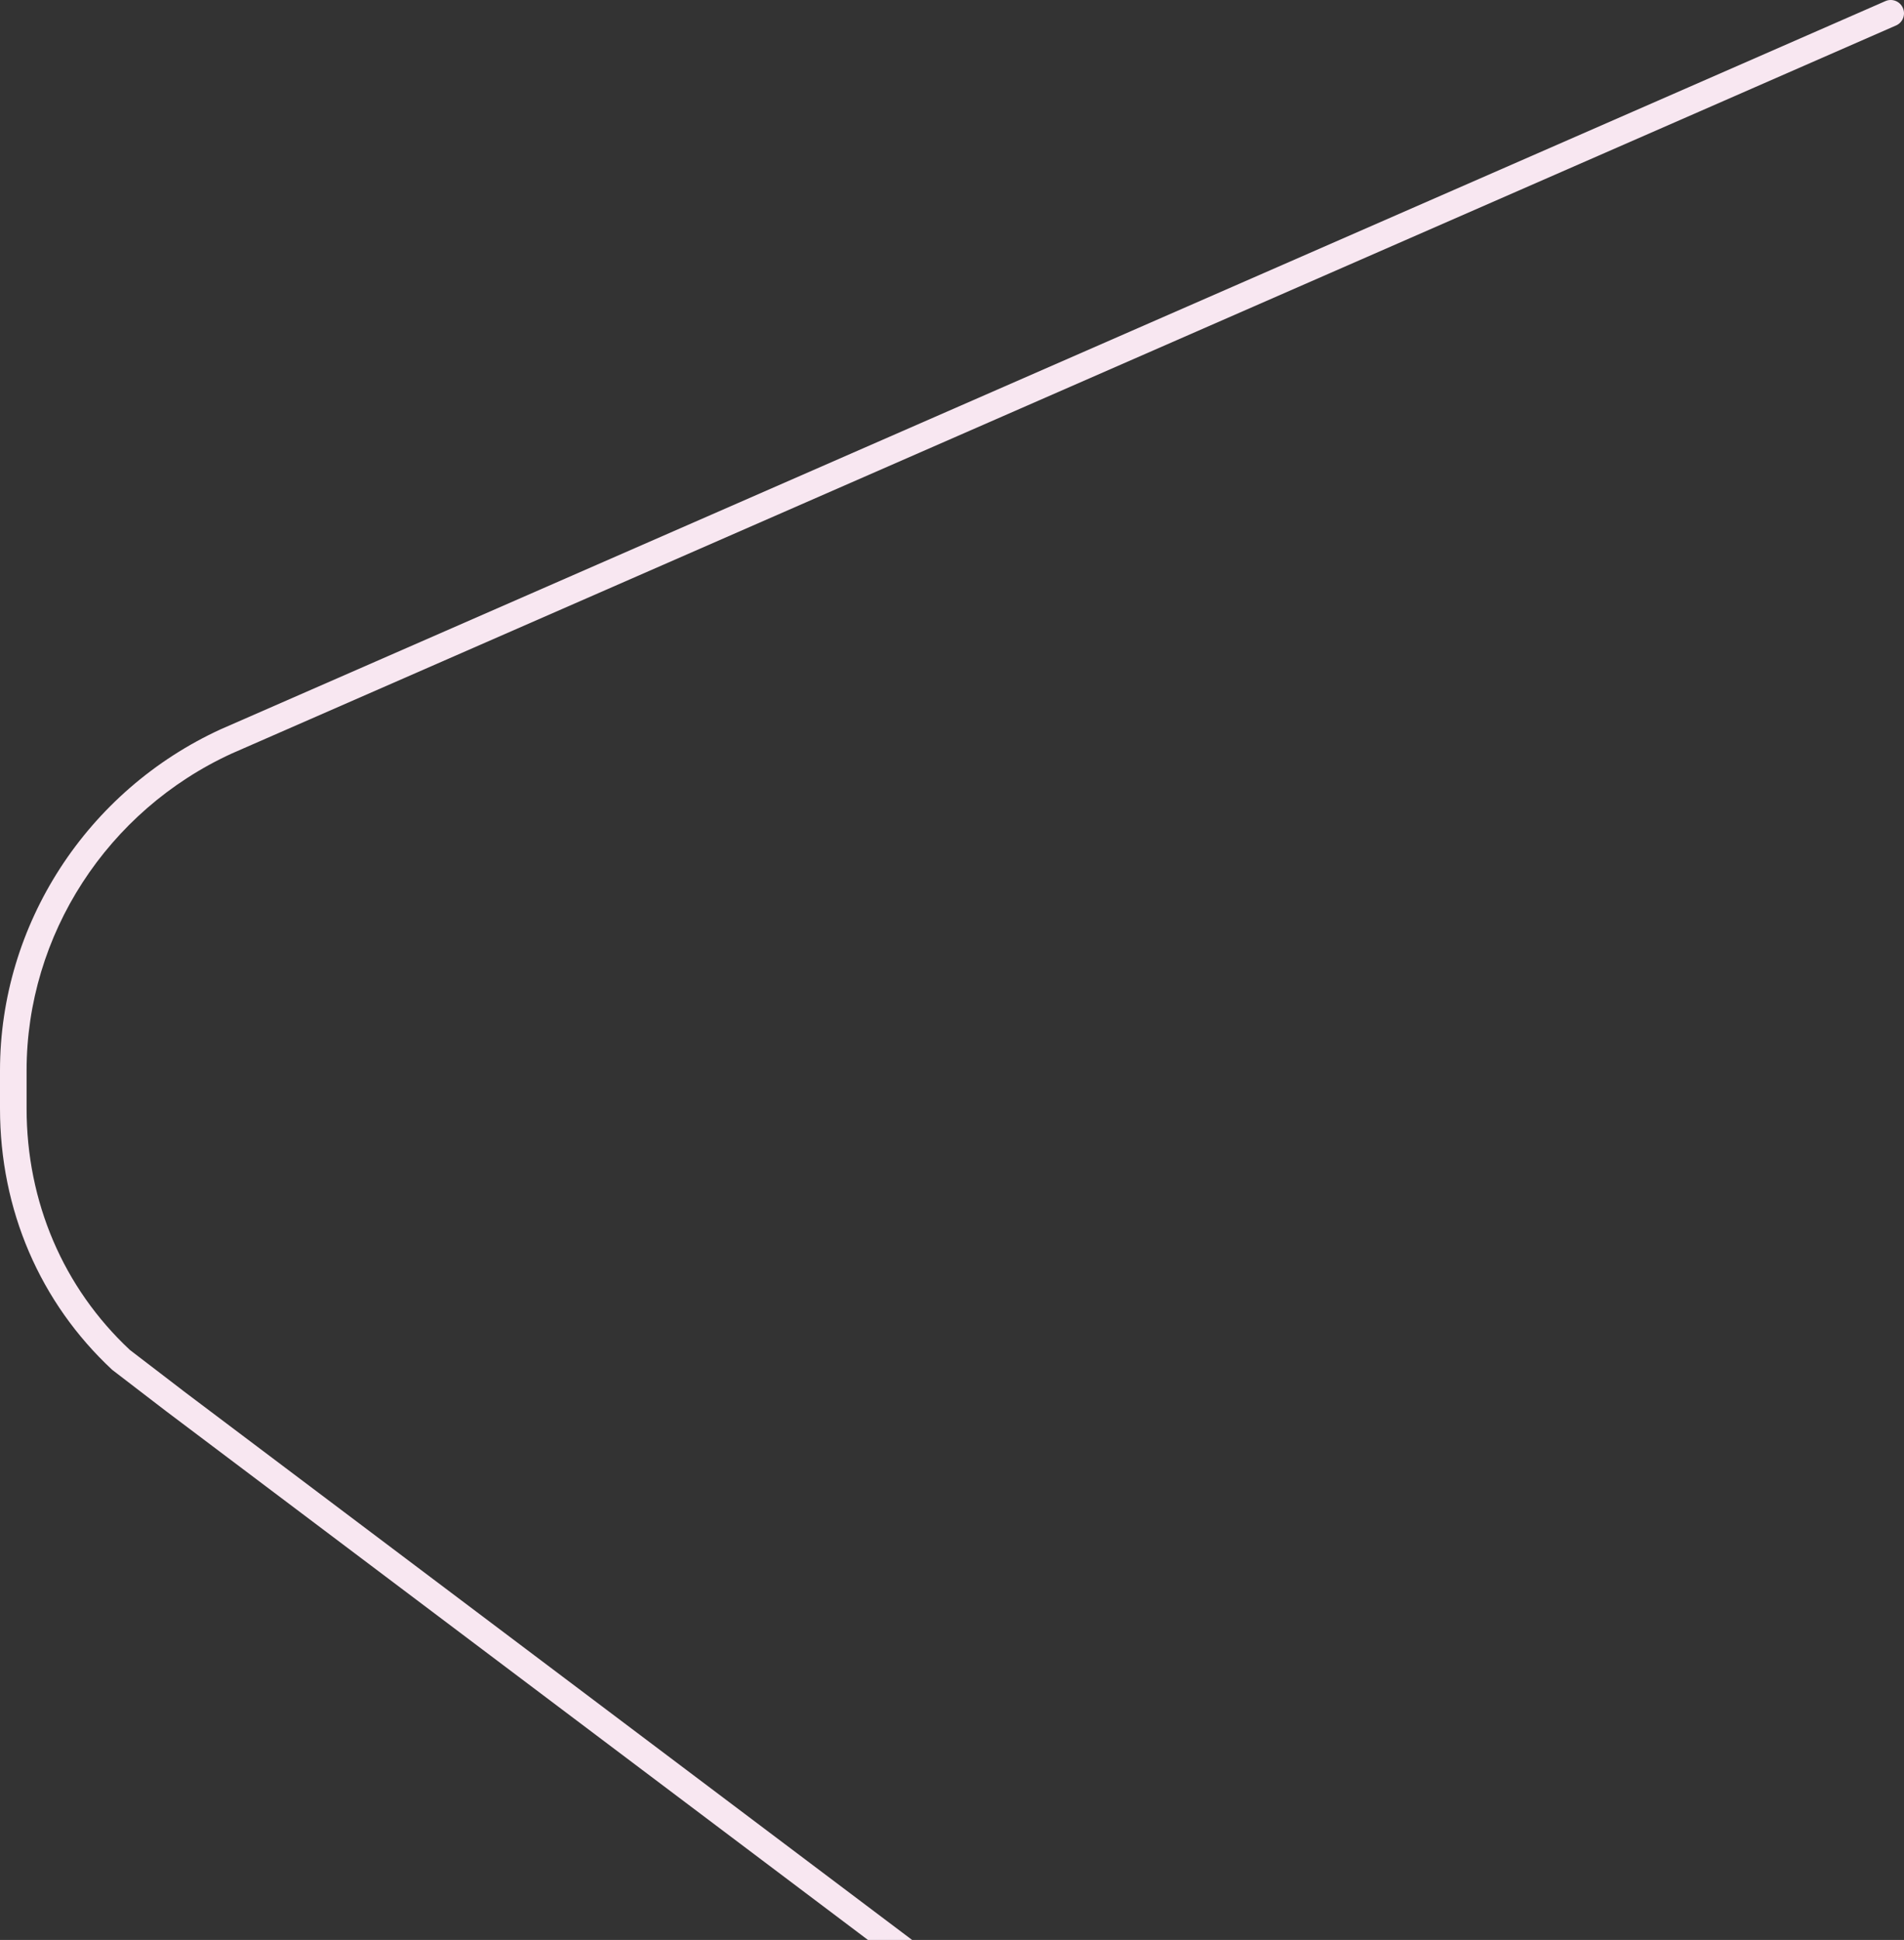 <?xml version="1.0" encoding="UTF-8"?><svg id="Laag_2" xmlns="http://www.w3.org/2000/svg" viewBox="0 0 404.5 412.09"><rect x="0" y="0" width="404.5" height="412.09" fill="#333333" stroke="none"/><defs><style>.cls-1{fill:#f8e7f1;}</style></defs><g id="A_90_onder"><path class="cls-1" d="M38.71,295.28l-11.12-8.52c-14.15-13.23-21.94-31.44-21.94-51.28v-8.08c0-28.79,17.14-55.23,43.62-67.35l1.92-.84L360.93,23.74l41.88-18.33c1.43-.62,2.08-2.29,1.45-3.72-.62-1.43-2.29-2.08-3.72-1.45l-41.88,18.33L48.92,154.03l-1.97.86C18.43,167.95,0,196.41,0,227.4v8.08c0,21.48,8.46,41.19,23.84,55.51l11.46,8.79,149.09,112.31h9.38l-155.06-116.8Z"/></g></svg>
